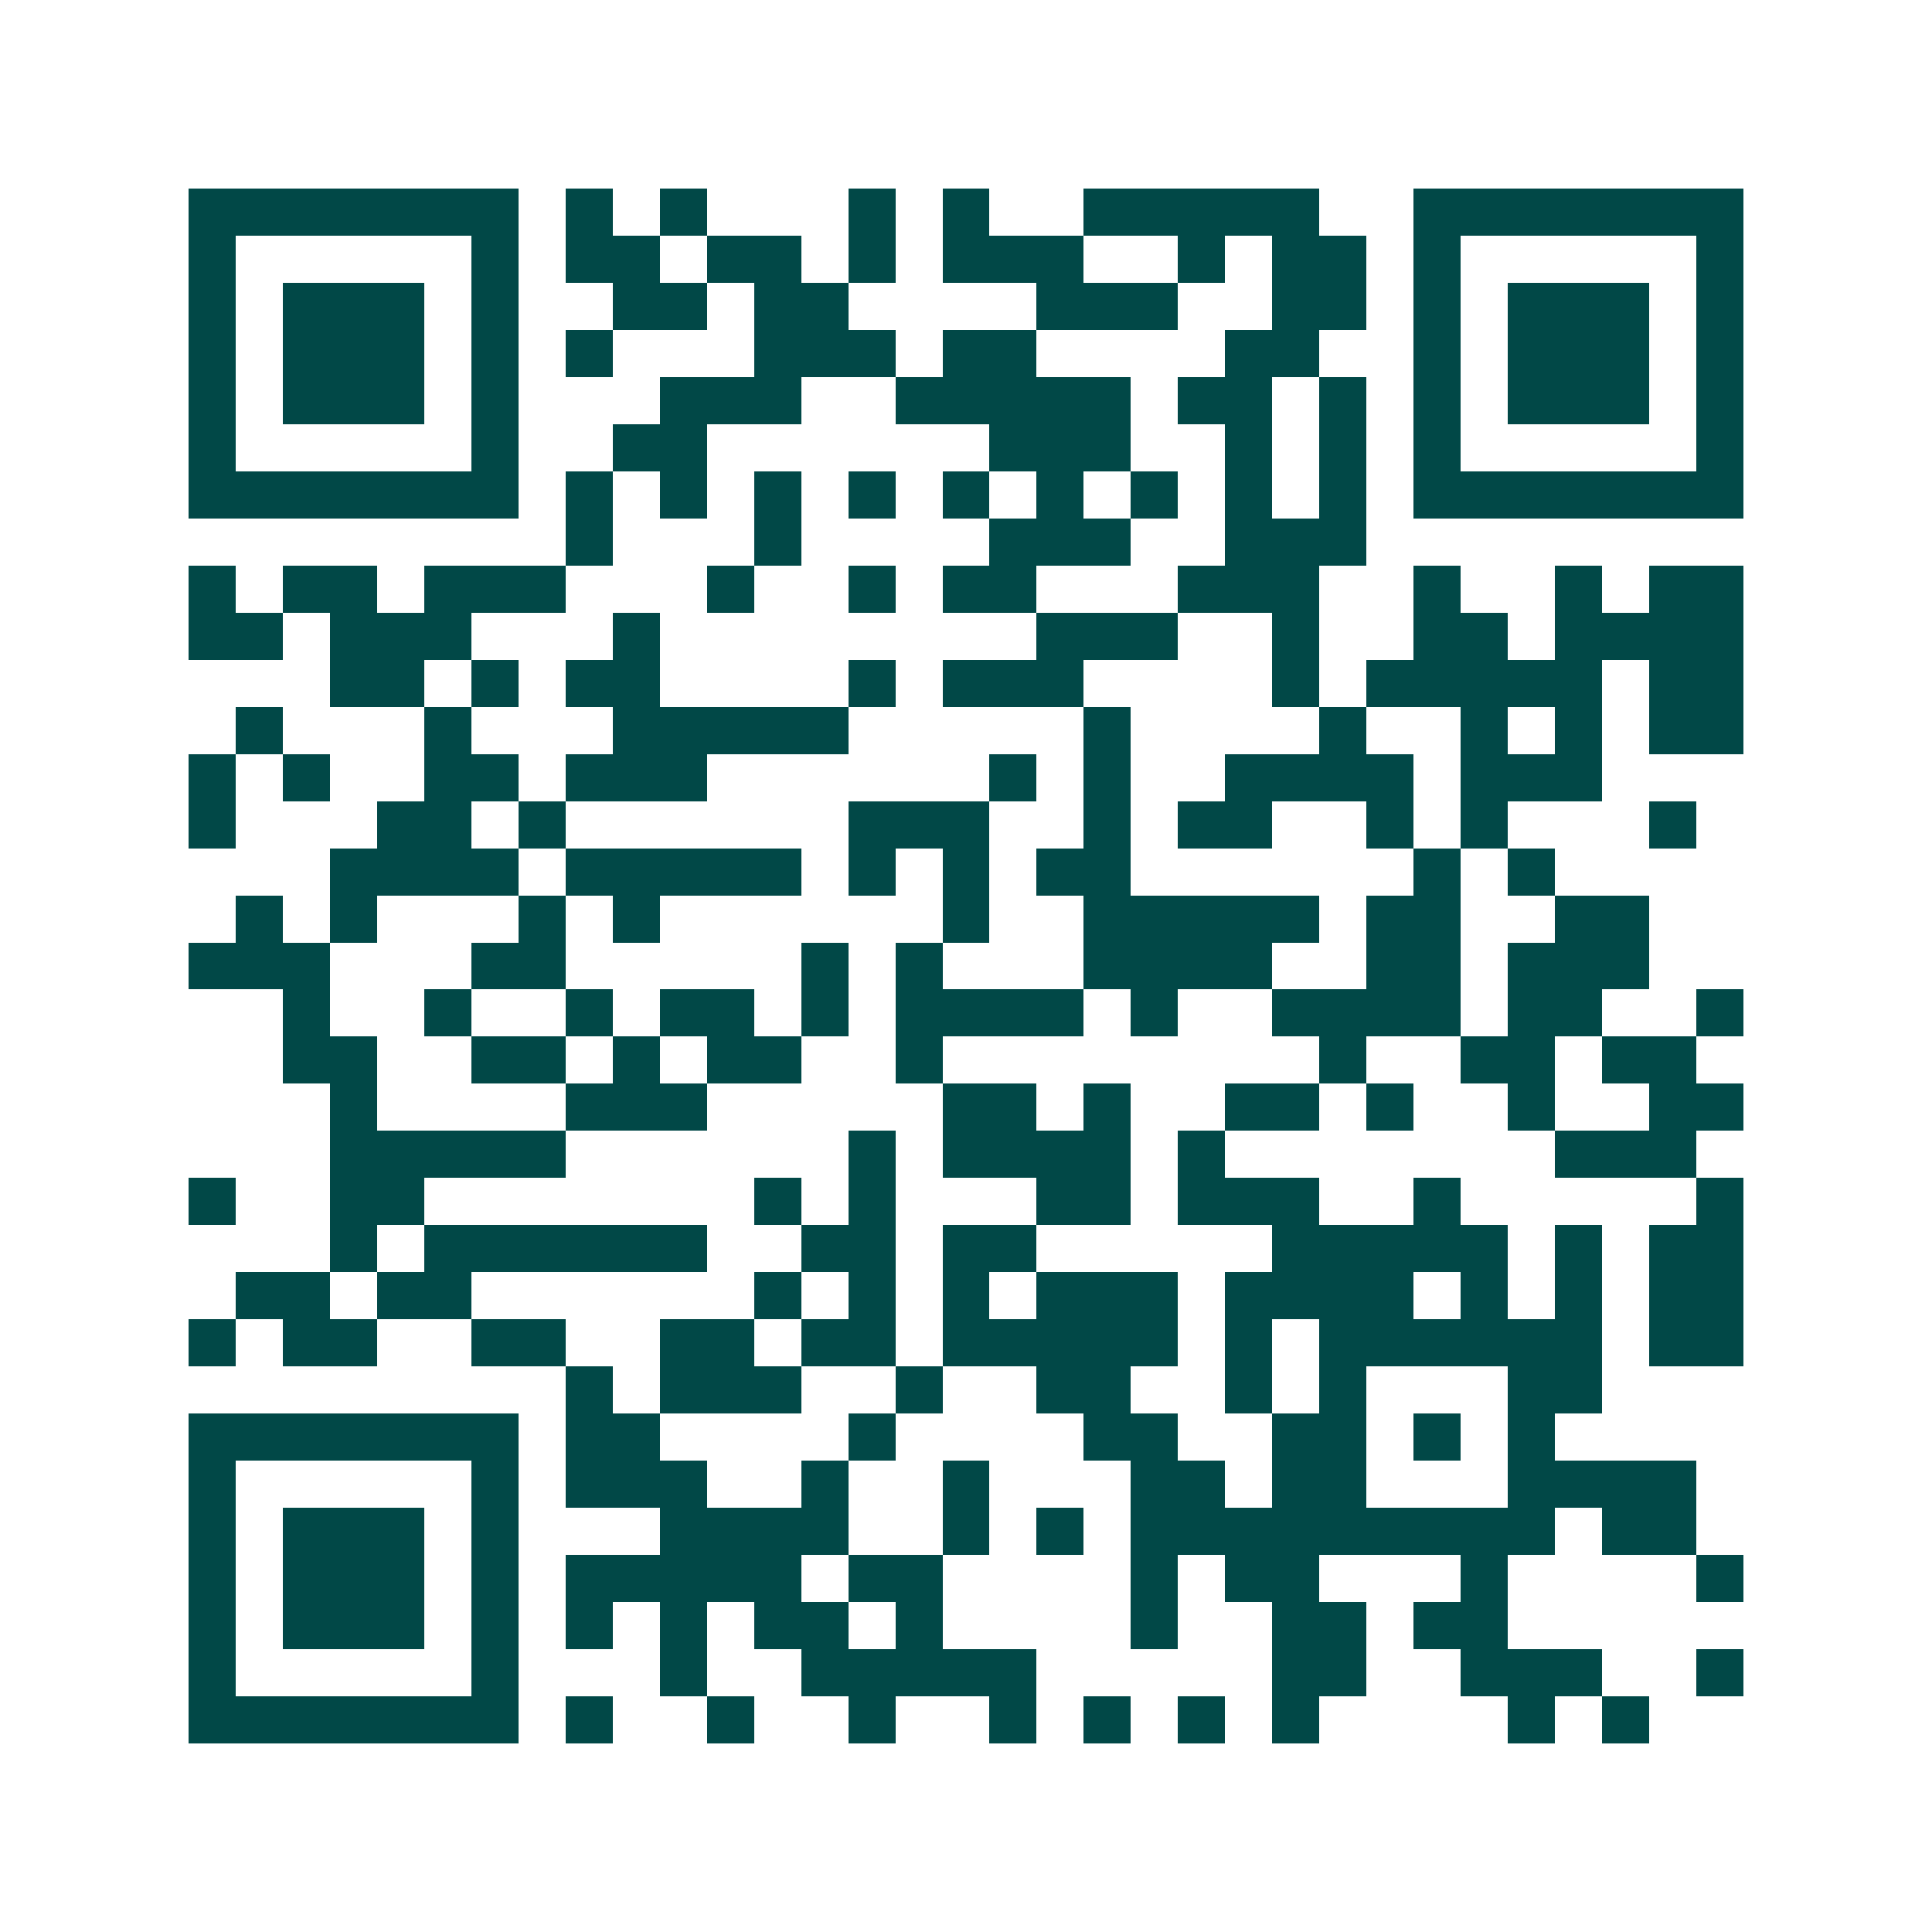 <svg xmlns="http://www.w3.org/2000/svg" width="200" height="200" viewBox="0 0 41 41" shape-rendering="crispEdges"><path fill="#ffffff" d="M0 0h41v41H0z"/><path stroke="#014847" d="M4 4.5h7m1 0h1m1 0h1m3 0h1m1 0h1m2 0h5m2 0h7M4 5.5h1m5 0h1m1 0h2m1 0h2m1 0h1m1 0h3m2 0h1m1 0h2m1 0h1m5 0h1M4 6.5h1m1 0h3m1 0h1m2 0h2m1 0h2m4 0h3m2 0h2m1 0h1m1 0h3m1 0h1M4 7.5h1m1 0h3m1 0h1m1 0h1m3 0h3m1 0h2m4 0h2m2 0h1m1 0h3m1 0h1M4 8.5h1m1 0h3m1 0h1m3 0h3m2 0h5m1 0h2m1 0h1m1 0h1m1 0h3m1 0h1M4 9.5h1m5 0h1m2 0h2m6 0h3m2 0h1m1 0h1m1 0h1m5 0h1M4 10.5h7m1 0h1m1 0h1m1 0h1m1 0h1m1 0h1m1 0h1m1 0h1m1 0h1m1 0h1m1 0h7M12 11.5h1m3 0h1m4 0h3m2 0h3M4 12.5h1m1 0h2m1 0h3m3 0h1m2 0h1m1 0h2m3 0h3m2 0h1m2 0h1m1 0h2M4 13.5h2m1 0h3m3 0h1m8 0h3m2 0h1m2 0h2m1 0h4M7 14.5h2m1 0h1m1 0h2m4 0h1m1 0h3m4 0h1m1 0h5m1 0h2M5 15.5h1m3 0h1m3 0h5m5 0h1m4 0h1m2 0h1m1 0h1m1 0h2M4 16.5h1m1 0h1m2 0h2m1 0h3m6 0h1m1 0h1m2 0h4m1 0h3M4 17.5h1m3 0h2m1 0h1m6 0h3m2 0h1m1 0h2m2 0h1m1 0h1m3 0h1M7 18.5h4m1 0h5m1 0h1m1 0h1m1 0h2m6 0h1m1 0h1M5 19.5h1m1 0h1m3 0h1m1 0h1m6 0h1m2 0h5m1 0h2m2 0h2M4 20.5h3m3 0h2m5 0h1m1 0h1m3 0h4m2 0h2m1 0h3M6 21.5h1m2 0h1m2 0h1m1 0h2m1 0h1m1 0h4m1 0h1m2 0h4m1 0h2m2 0h1M6 22.5h2m2 0h2m1 0h1m1 0h2m2 0h1m8 0h1m2 0h2m1 0h2M7 23.5h1m4 0h3m5 0h2m1 0h1m2 0h2m1 0h1m2 0h1m2 0h2M7 24.5h5m6 0h1m1 0h4m1 0h1m7 0h3M4 25.5h1m2 0h2m7 0h1m1 0h1m3 0h2m1 0h3m2 0h1m5 0h1M7 26.5h1m1 0h6m2 0h2m1 0h2m5 0h5m1 0h1m1 0h2M5 27.5h2m1 0h2m6 0h1m1 0h1m1 0h1m1 0h3m1 0h4m1 0h1m1 0h1m1 0h2M4 28.5h1m1 0h2m2 0h2m2 0h2m1 0h2m1 0h5m1 0h1m1 0h6m1 0h2M12 29.5h1m1 0h3m2 0h1m2 0h2m2 0h1m1 0h1m3 0h2M4 30.5h7m1 0h2m4 0h1m4 0h2m2 0h2m1 0h1m1 0h1M4 31.5h1m5 0h1m1 0h3m2 0h1m2 0h1m3 0h2m1 0h2m3 0h4M4 32.5h1m1 0h3m1 0h1m3 0h4m2 0h1m1 0h1m1 0h9m1 0h2M4 33.5h1m1 0h3m1 0h1m1 0h5m1 0h2m4 0h1m1 0h2m3 0h1m4 0h1M4 34.5h1m1 0h3m1 0h1m1 0h1m1 0h1m1 0h2m1 0h1m4 0h1m2 0h2m1 0h2M4 35.5h1m5 0h1m3 0h1m2 0h5m5 0h2m2 0h3m2 0h1M4 36.5h7m1 0h1m2 0h1m2 0h1m2 0h1m1 0h1m1 0h1m1 0h1m4 0h1m1 0h1"/></svg>
